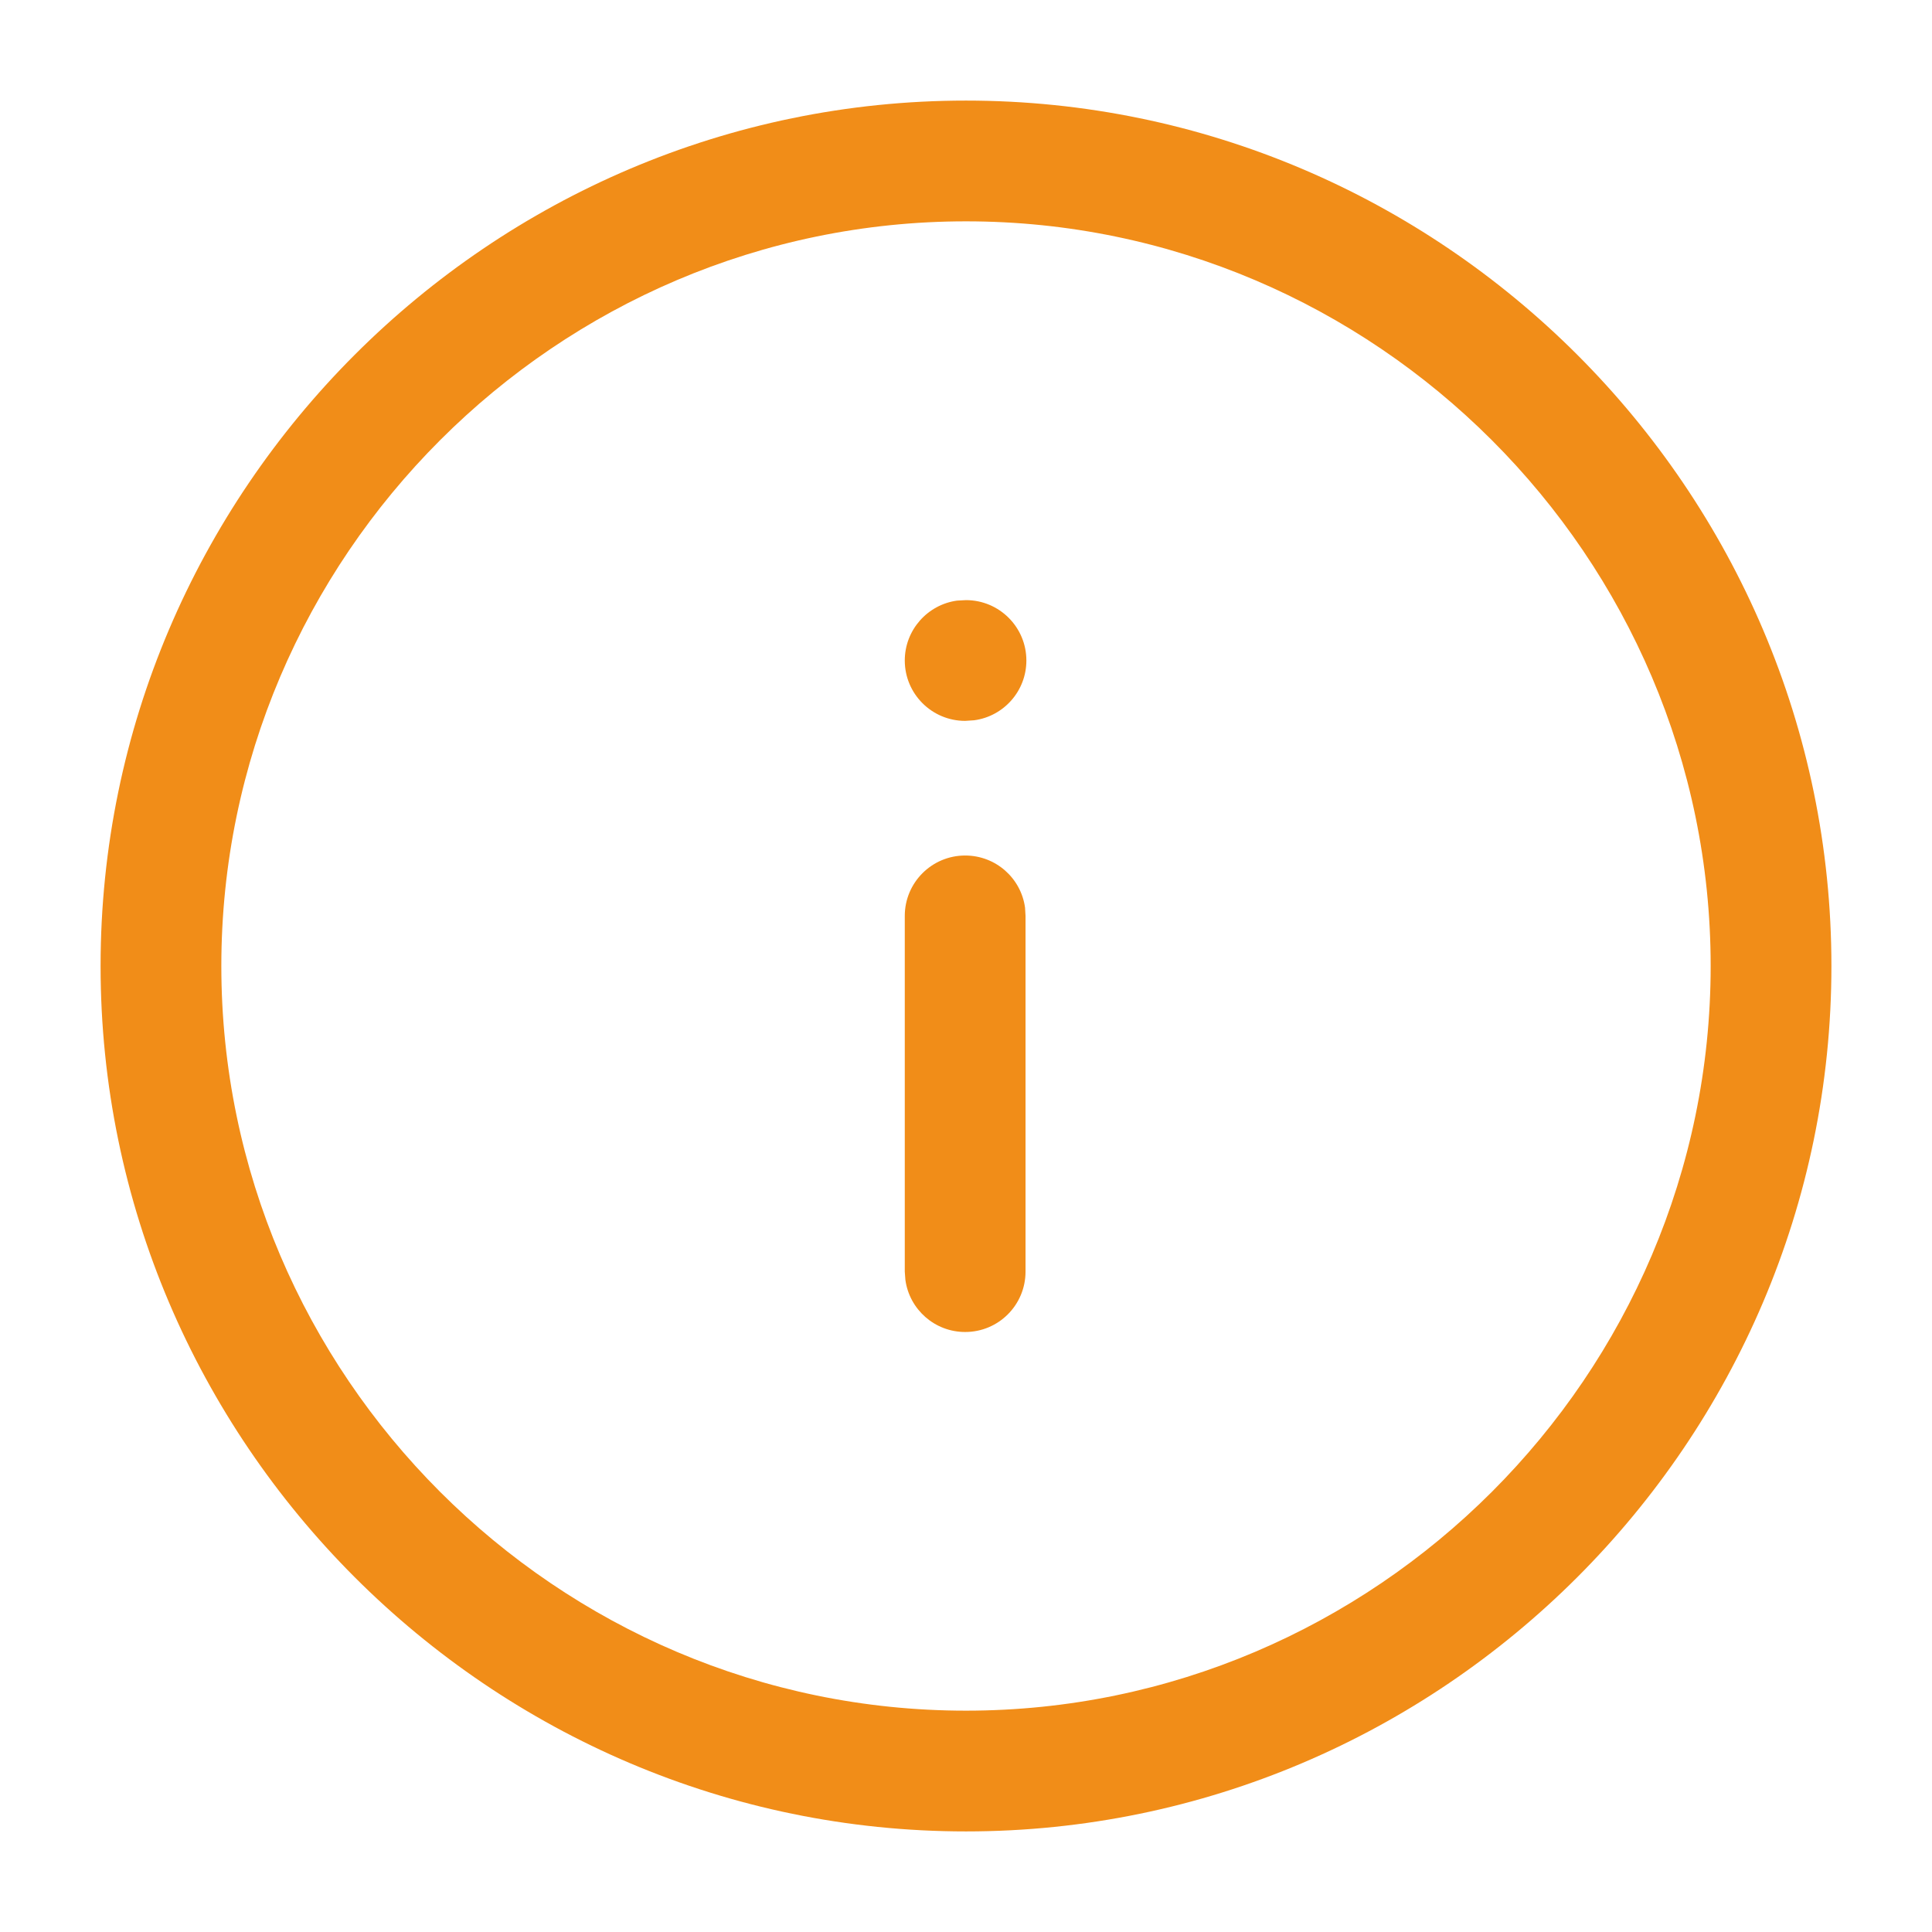 <svg width="16" height="16" viewBox="0 0 16 16" fill="none" xmlns="http://www.w3.org/2000/svg">
<path d="M14.167 8C14.167 4.61 11.39 1.833 8 1.833C4.609 1.833 1.833 4.61 1.833 8C1.833 11.391 4.609 14.167 8 14.167C11.39 14.167 14.167 11.391 14.167 8ZM15.167 8C15.167 11.943 11.943 15.167 8 15.167C4.057 15.167 0.833 11.943 0.833 8C0.833 4.057 4.057 0.833 8 0.833C11.943 0.833 15.167 4.057 15.167 8Z" fill="#F18D18"/>
<path d="M7.993 7.085C8.247 7.085 8.456 7.273 8.489 7.517L8.493 7.585V10.531C8.493 10.807 8.27 11.031 7.993 11.031C7.74 11.031 7.531 10.843 7.498 10.599L7.493 10.531V7.585C7.493 7.309 7.717 7.085 7.993 7.085Z" fill="#F18D18"/>
<path d="M8 4.97C8.276 4.97 8.5 5.194 8.5 5.47C8.5 5.723 8.312 5.932 8.068 5.965L7.993 5.97C7.717 5.97 7.493 5.746 7.493 5.47C7.493 5.217 7.682 5.007 7.926 4.974L8 4.97Z" fill="#F18D18"/>
</svg>
